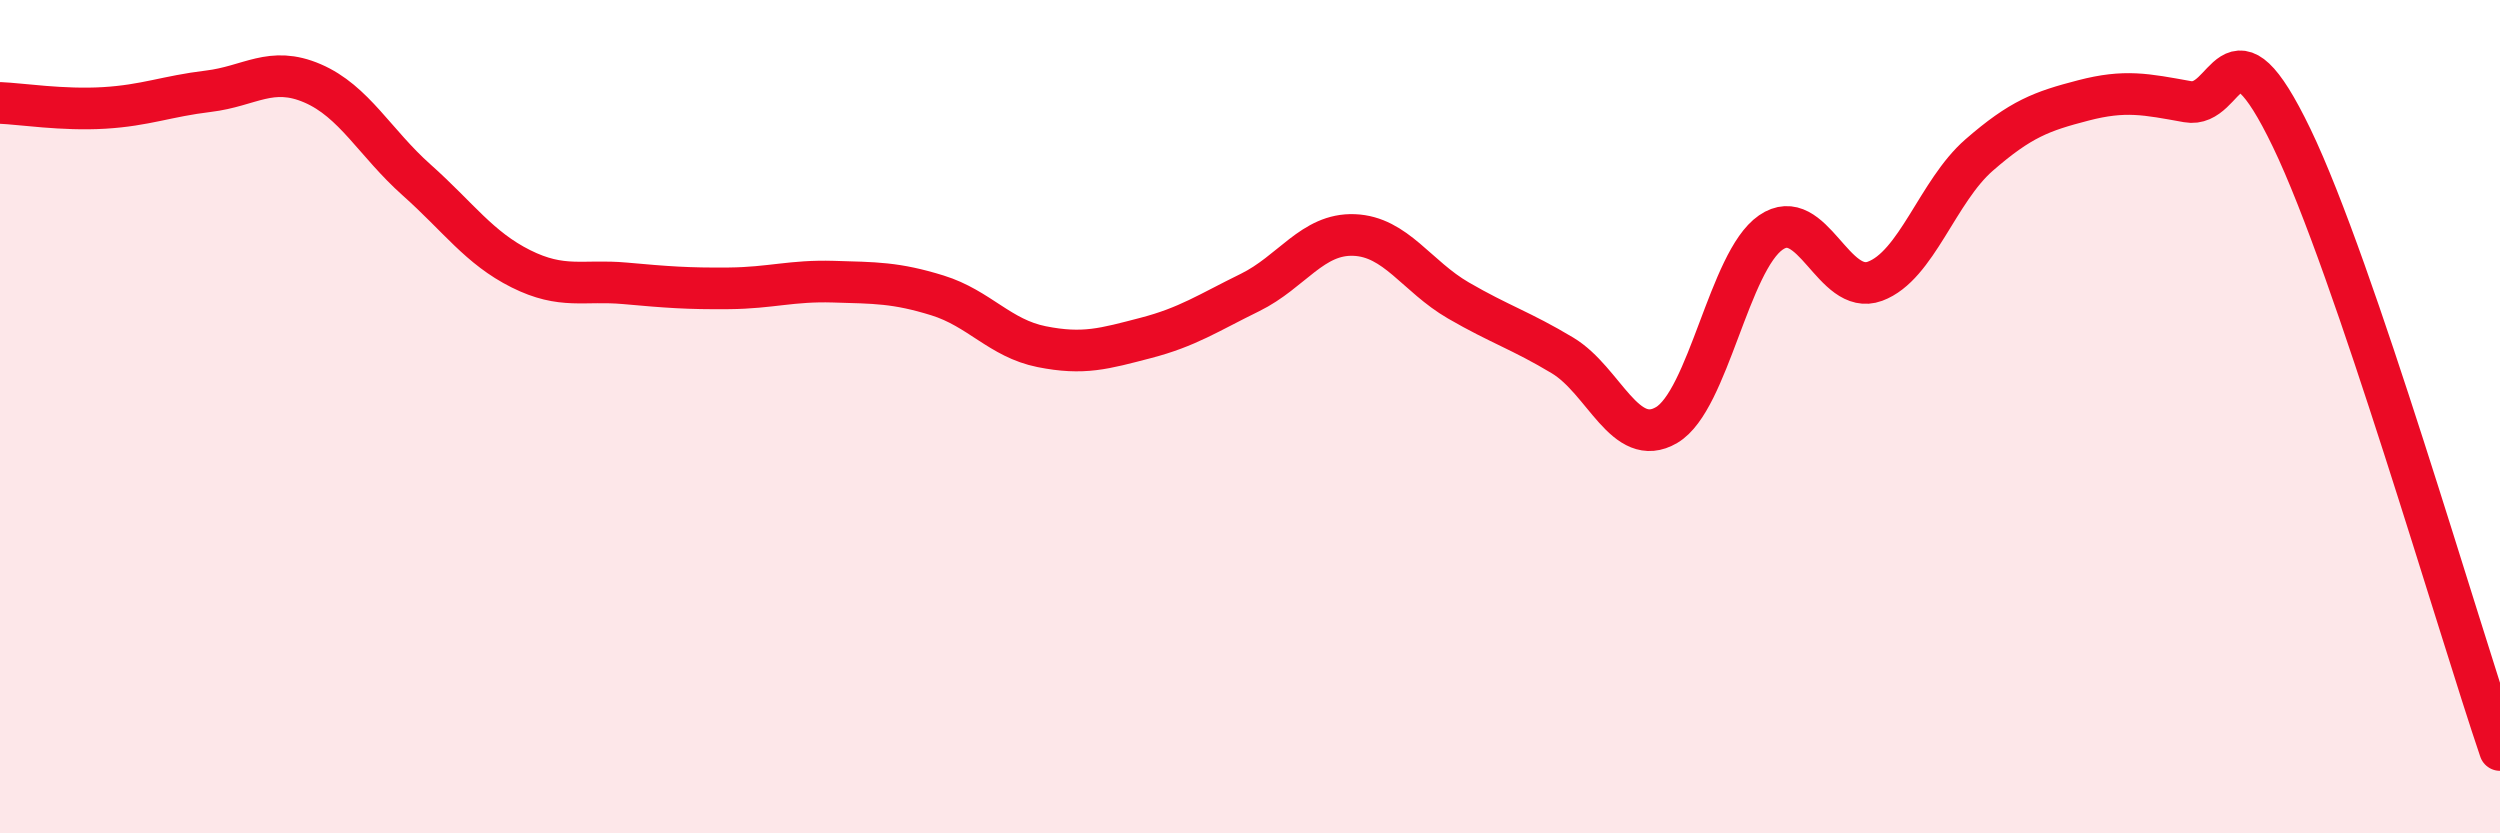 
    <svg width="60" height="20" viewBox="0 0 60 20" xmlns="http://www.w3.org/2000/svg">
      <path
        d="M 0,2.47 C 0.5,2.49 1.5,2.65 2.5,2.59 C 3.5,2.53 4,2.31 5,2.19 C 6,2.07 6.5,1.57 7.5,2 C 8.5,2.43 9,3.43 10,4.32 C 11,5.21 11.5,5.95 12.5,6.45 C 13.5,6.95 14,6.71 15,6.8 C 16,6.89 16.5,6.93 17.5,6.92 C 18.5,6.91 19,6.73 20,6.76 C 21,6.79 21.5,6.78 22.5,7.09 C 23.5,7.4 24,8.12 25,8.32 C 26,8.52 26.5,8.37 27.5,8.11 C 28.5,7.85 29,7.51 30,7.02 C 31,6.53 31.5,5.6 32.5,5.64 C 33.5,5.68 34,6.63 35,7.21 C 36,7.79 36.5,7.93 37.5,8.53 C 38.5,9.13 39,10.79 40,10.2 C 41,9.61 41.5,6.27 42.5,5.58 C 43.5,4.89 44,7.12 45,6.75 C 46,6.38 46.5,4.59 47.5,3.72 C 48.5,2.85 49,2.67 50,2.41 C 51,2.15 51.5,2.26 52.5,2.44 C 53.5,2.62 53.5,0.2 55,3.31 C 56.5,6.42 59,15.06 60,18L60 20L0 20Z"
        fill="#EB0A25"
        opacity="0.1"
        stroke-linecap="round"
        stroke-linejoin="round"
      />
      <path
        d="M 0,2.47 C 0.5,2.49 1.5,2.65 2.5,2.59 C 3.5,2.53 4,2.31 5,2.19 C 6,2.07 6.5,1.57 7.5,2 C 8.5,2.43 9,3.43 10,4.32 C 11,5.21 11.5,5.95 12.5,6.45 C 13.5,6.95 14,6.71 15,6.8 C 16,6.89 16.5,6.93 17.5,6.92 C 18.5,6.91 19,6.73 20,6.76 C 21,6.79 21.5,6.78 22.5,7.09 C 23.5,7.4 24,8.12 25,8.32 C 26,8.52 26.5,8.37 27.5,8.11 C 28.5,7.85 29,7.51 30,7.02 C 31,6.53 31.5,5.6 32.5,5.64 C 33.5,5.68 34,6.63 35,7.21 C 36,7.79 36.5,7.93 37.5,8.53 C 38.5,9.13 39,10.79 40,10.2 C 41,9.61 41.5,6.27 42.5,5.58 C 43.5,4.89 44,7.12 45,6.75 C 46,6.38 46.5,4.59 47.5,3.72 C 48.5,2.85 49,2.67 50,2.41 C 51,2.15 51.5,2.26 52.5,2.44 C 53.5,2.62 53.5,0.2 55,3.31 C 56.5,6.42 59,15.06 60,18"
        stroke="#EB0A25"
        stroke-width="1"
        fill="none"
        stroke-linecap="round"
        stroke-linejoin="round"
      />
    </svg>
  